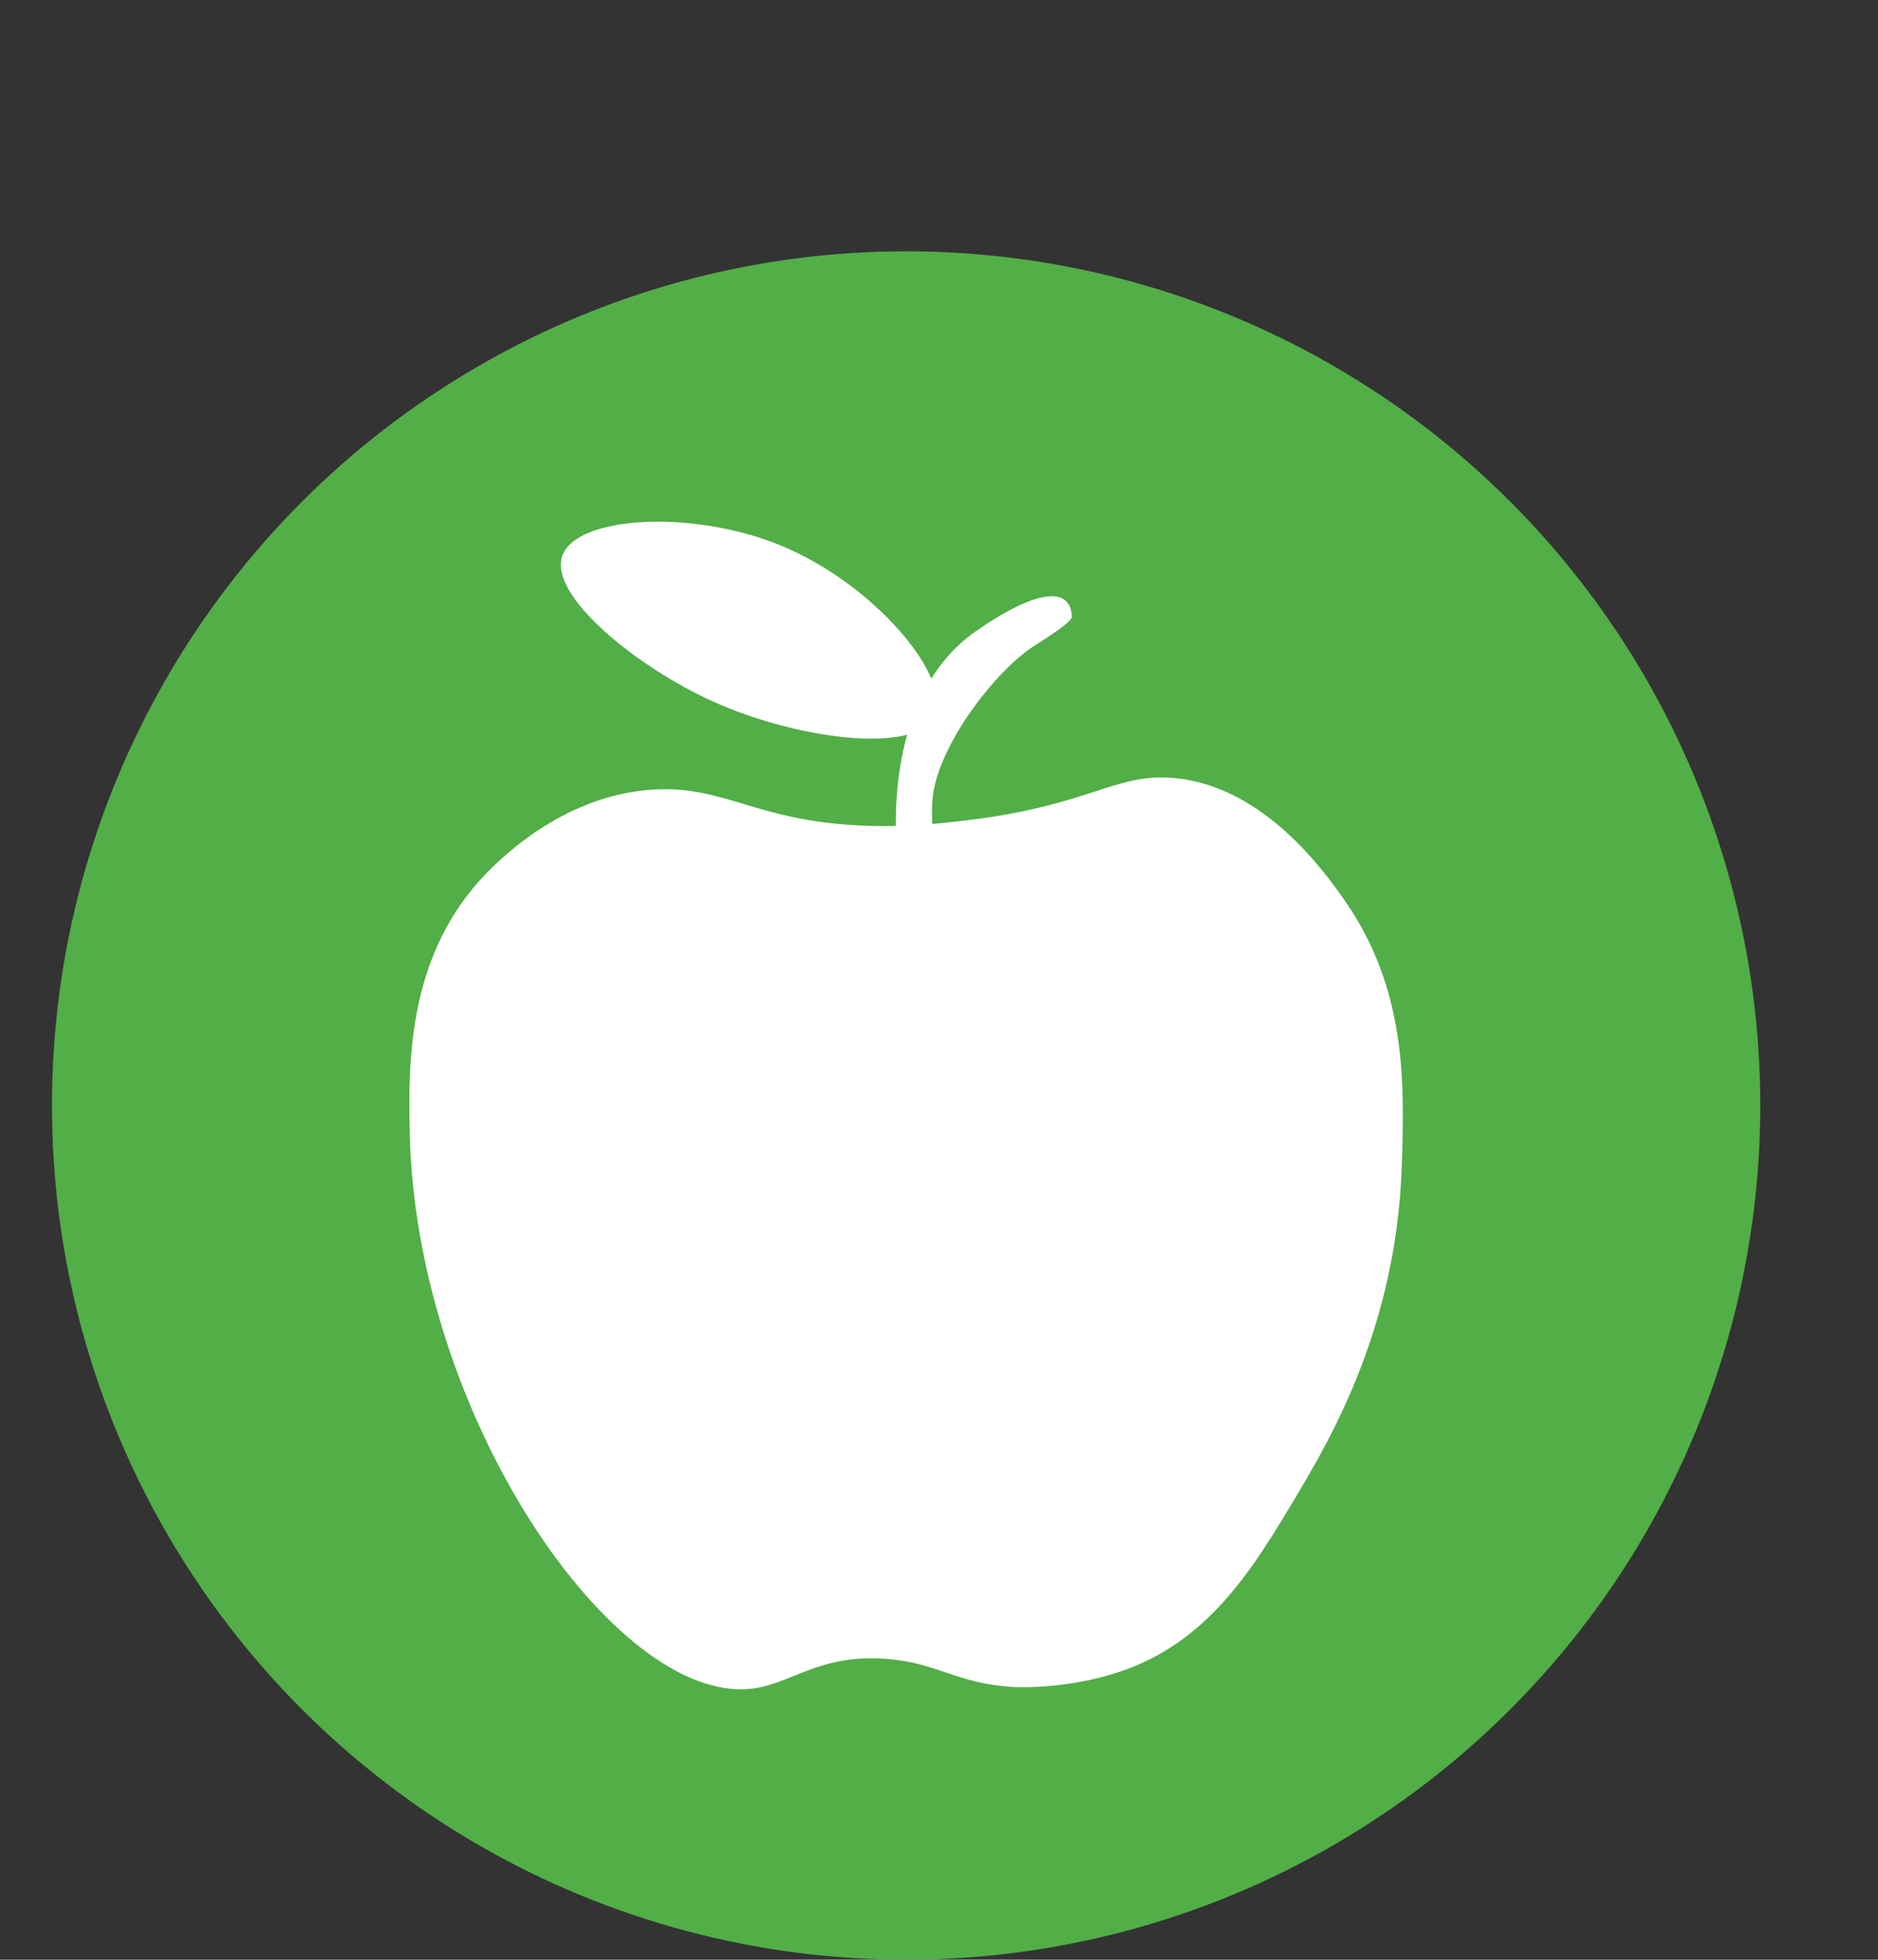 <?xml version="1.0" encoding="UTF-8"?>
<svg id="Vegetarian_Icon" data-name="Vegetarian Icon" xmlns="http://www.w3.org/2000/svg" viewBox="0 0 289.06 301.62">
  <rect x="0" y="0" width="289.06" height="301.62" fill="#333333" stroke="none"/>
  <defs>
    <style>
      .cls-1 {
        fill: #fff;
      }

      .cls-2 {
        fill: #52ae47;
      }
    </style>
  </defs>
  <g id="Vegetarian_Circle" data-name="Vegetarian Circle">
    <circle class="cls-2" cx="139.47" cy="170.15" r="131.47"/>
  </g>
  <g id="Apple">
    <g>
      <path class="cls-1" d="m115.67,259.9c-20.9,2.43-51.67-41.8-52.6-85.53-.23-10.68-.33-26.45,10.72-38.81,2.19-2.45,12.36-13.19,26.81-14.04,11.52-.68,16.32,5.49,34.98,5.62,5.13.03,9.02-.4,12.26-.77,19.84-2.23,23.5-7.38,32.68-6.64,13.93,1.13,23.34,14.45,26.3,18.64,9.83,13.91,9.34,28.79,8.94,41.11-.8,24.39-10.69,41.48-16.09,50.55-6.69,11.25-13.29,22.01-26.04,26.81-8.84,3.33-17.62,2.81-17.62,2.81-8.93-.53-11.6-3.75-19.66-4.34-10.31-.76-14.52,3.88-20.68,4.6Z"/>
      <path class="cls-1" d="m138.14,131.48s-3.06-24,12.26-34.47c15.32-10.47,14.55-2.04,14.55-2.04,0,0,.51.51-5.62,4.34s-15.32,15.83-15.83,24c-.51,8.17,2.81,10.47-5.36,8.17Z"/>
      <path class="cls-1" d="m143.75,110.29c-3.04,5.94-21.33,3.39-33.96-2.3-11.66-5.25-25.43-16.31-23.23-22.47,2.19-6.14,20.11-7.15,33.7-1.53,14.35,5.94,26.52,20.37,23.49,26.3Z"/>
    </g>
  </g>
</svg>